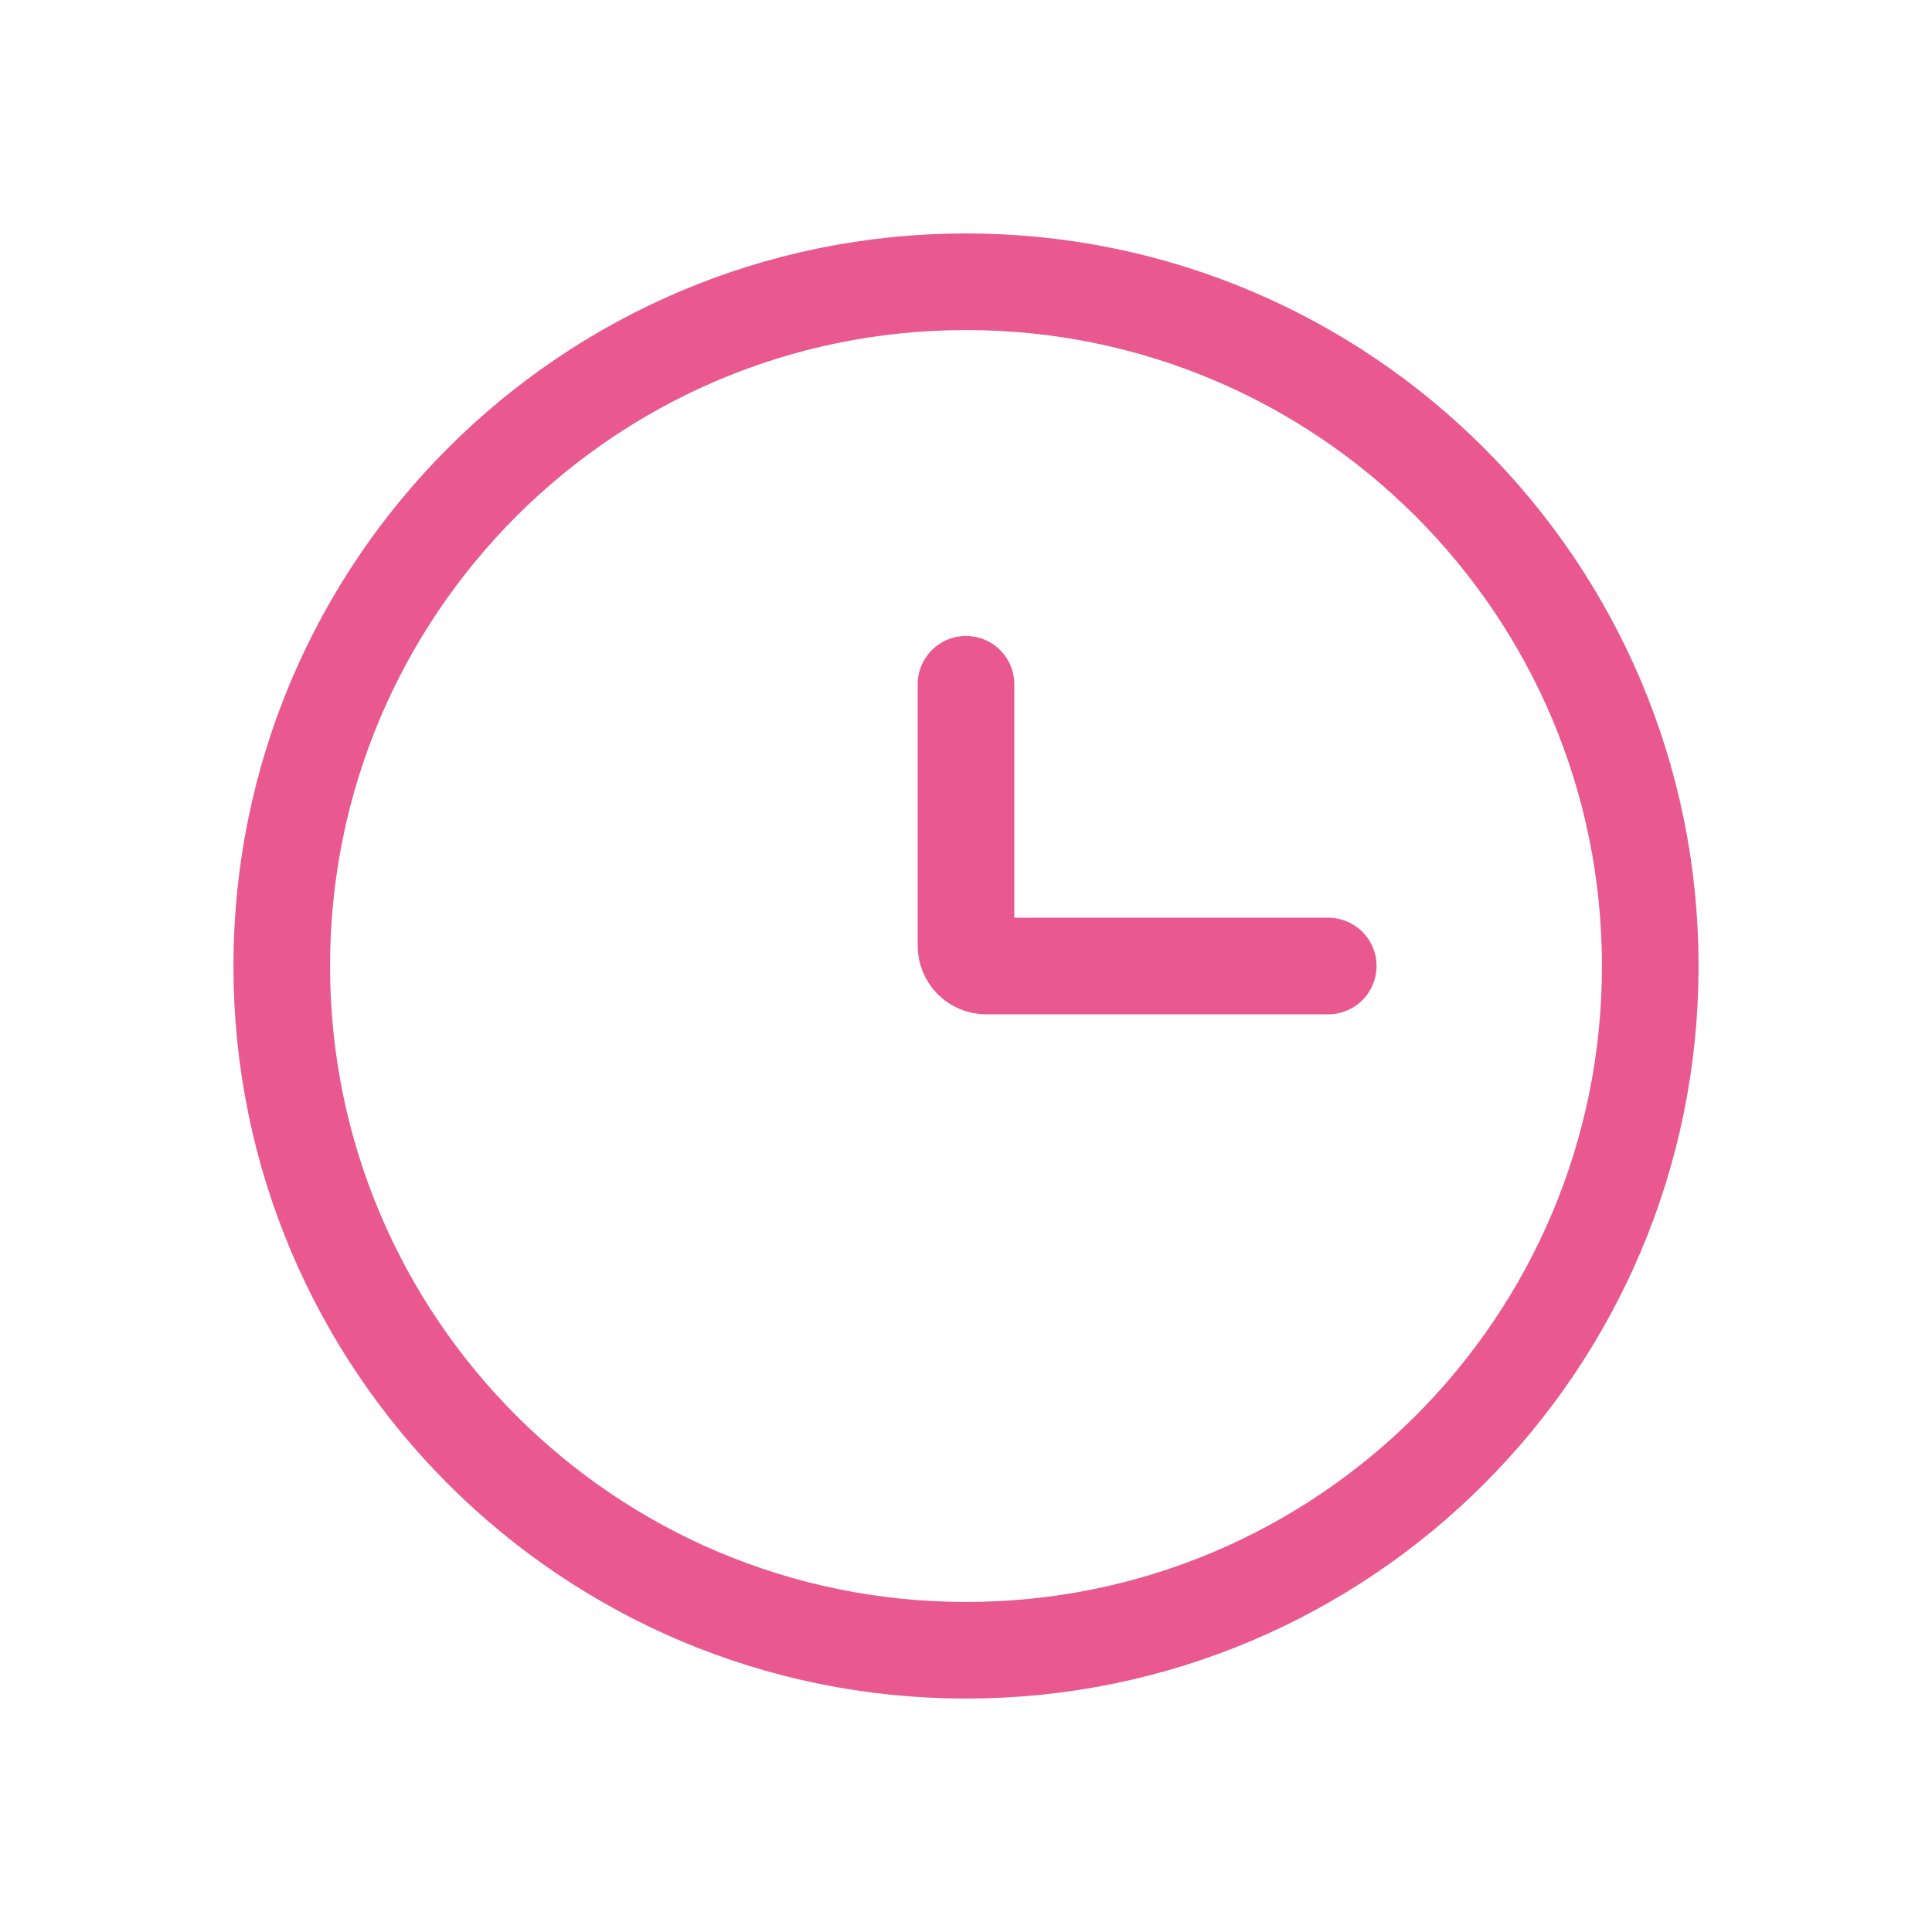 <?xml version="1.0" encoding="UTF-8"?> <svg xmlns="http://www.w3.org/2000/svg" width="60" height="60" viewBox="0 0 60 60" fill="none"><path d="M30 51.25C41.736 51.25 51.25 41.736 51.25 30C51.25 18.264 41.736 8.75 30 8.75C18.264 8.75 8.75 18.264 8.75 30C8.75 41.736 18.264 51.25 30 51.25Z" stroke="#E9588F" stroke-width="3"></path><path d="M41.25 30H30.625C30.459 30 30.3 29.934 30.183 29.817C30.066 29.7 30 29.541 30 29.375V21.25" stroke="#E9588F" stroke-width="3" stroke-linecap="round"></path></svg> 